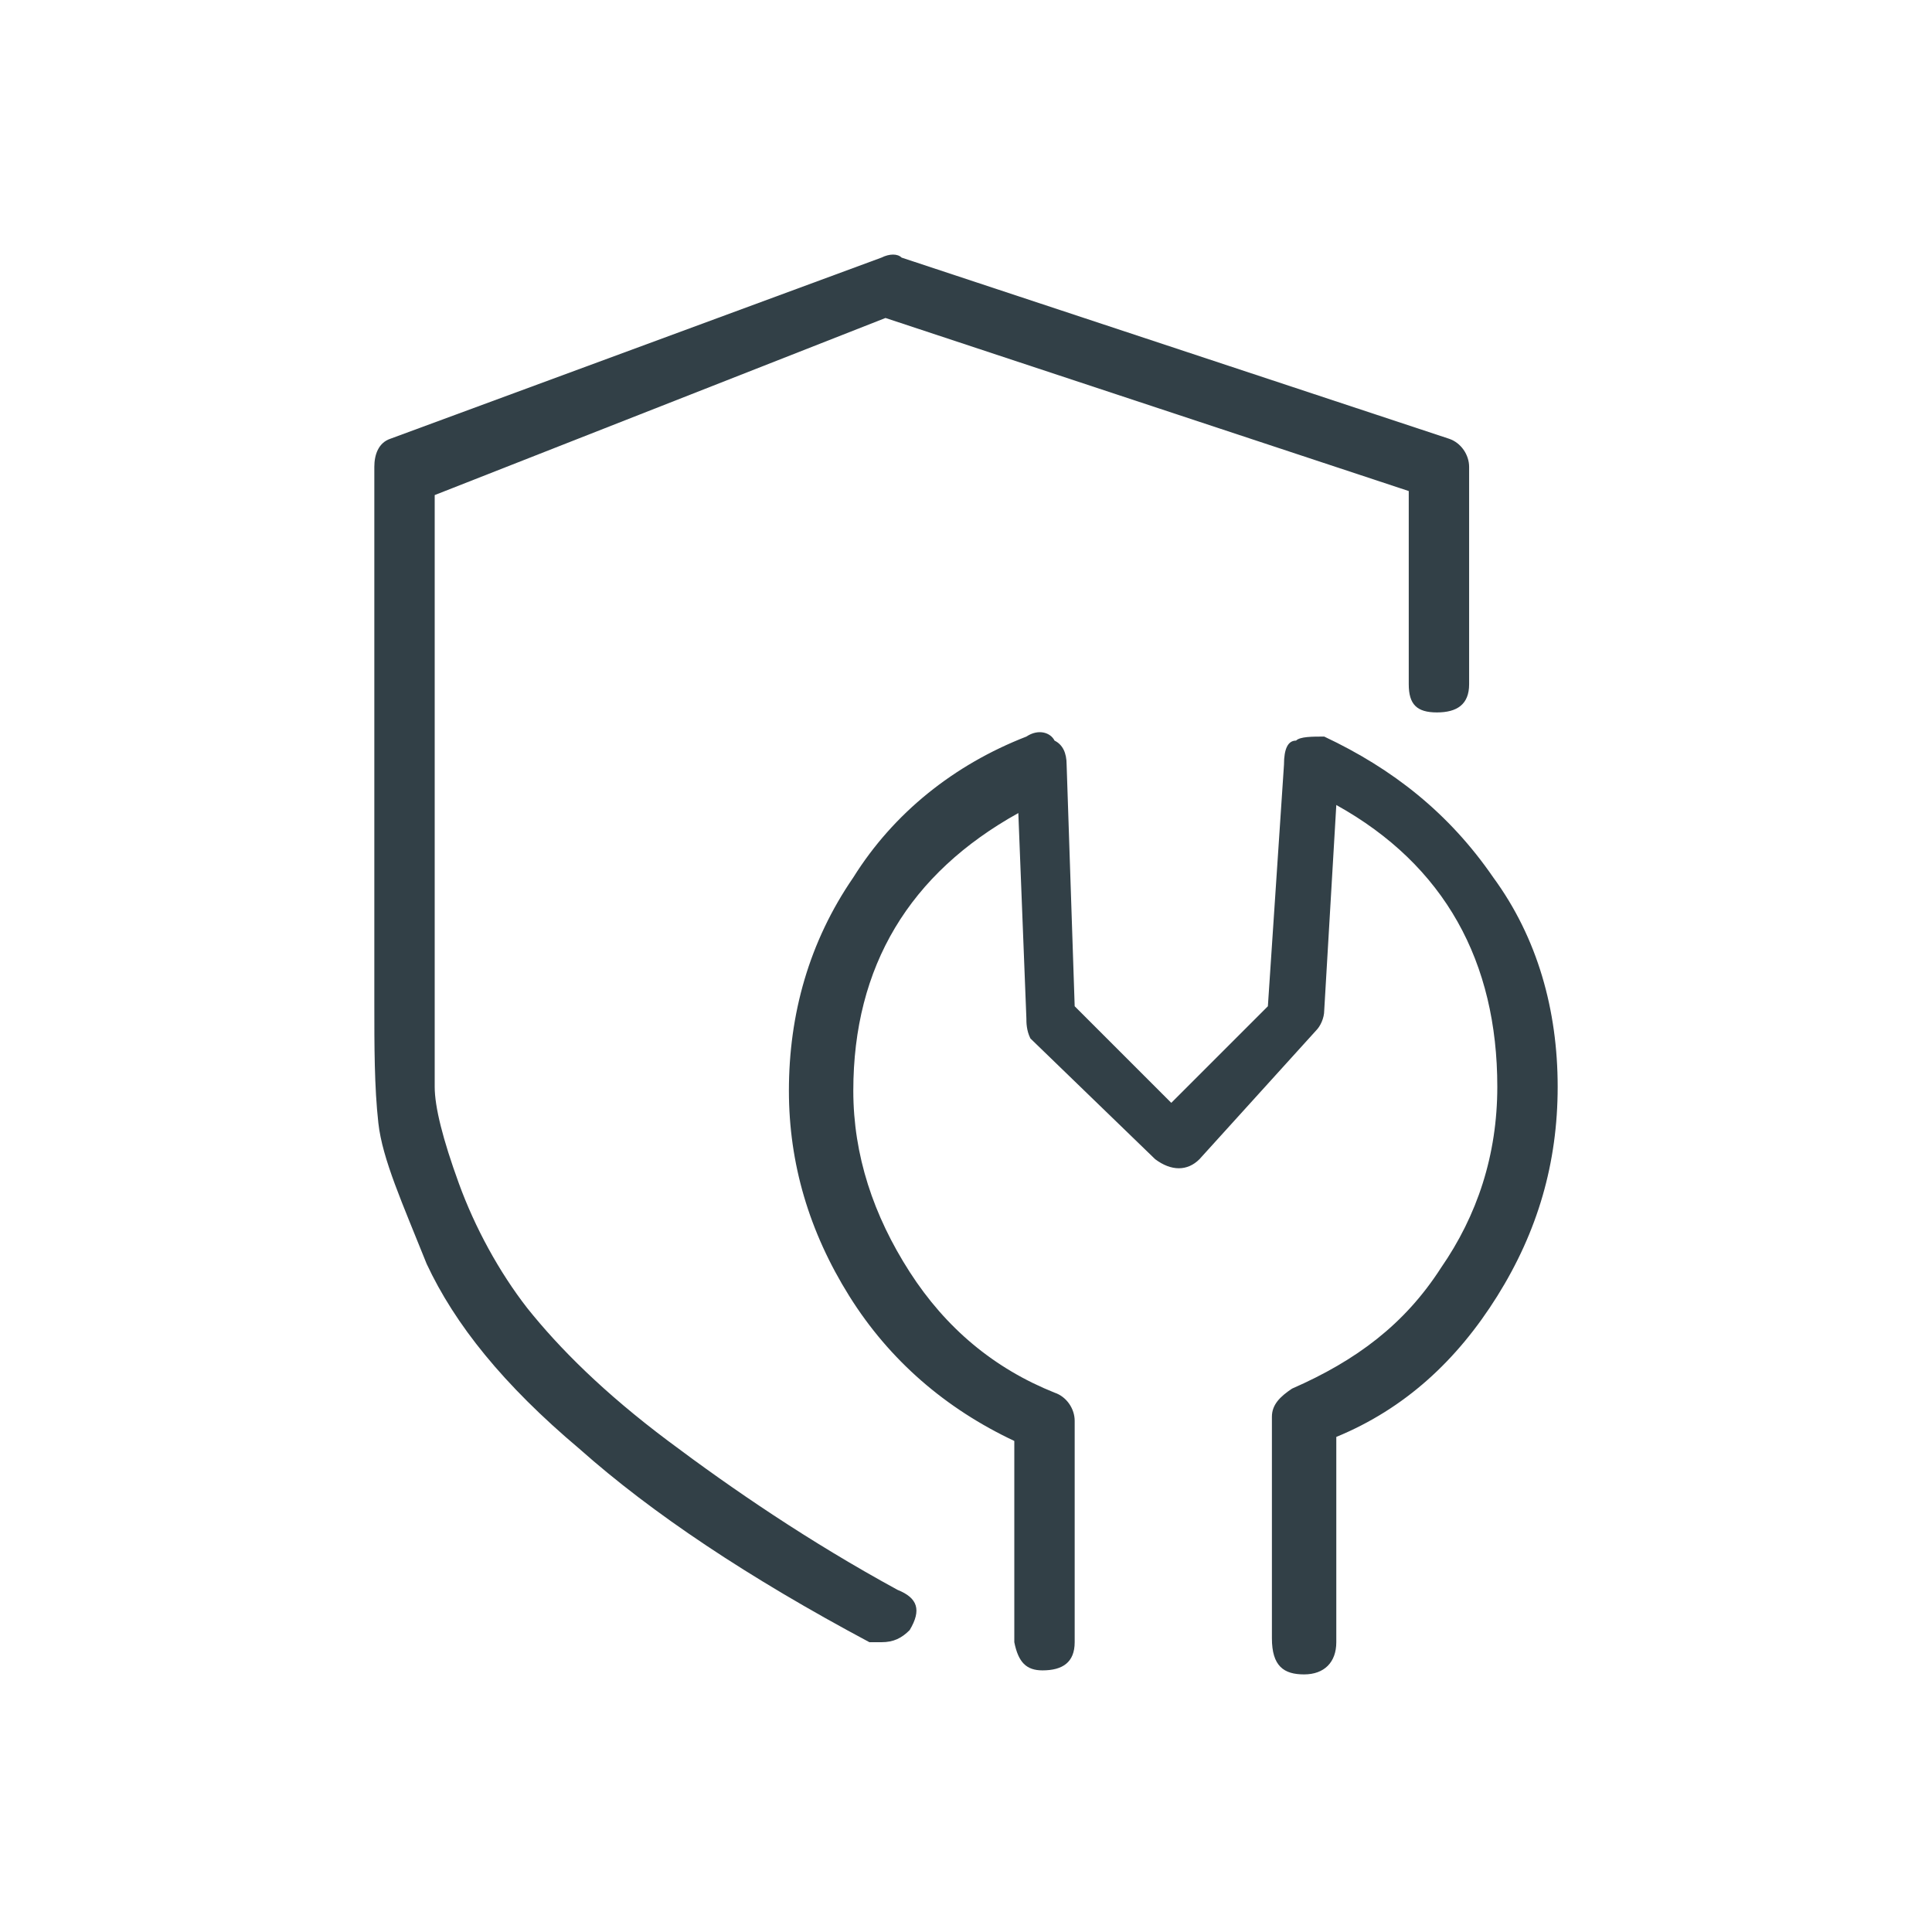 <?xml version="1.0" encoding="utf-8"?>
<!-- Generator: Adobe Illustrator 28.0.0, SVG Export Plug-In . SVG Version: 6.00 Build 0)  -->
<svg version="1.1" id="Layer_1" xmlns="http://www.w3.org/2000/svg" xmlns:xlink="http://www.w3.org/1999/xlink" x="0px" y="0px"
	 viewBox="0 0 48 48" style="enable-background:new 0 0 48 48;" xml:space="preserve">
<style type="text/css">
	.st0{fill:#324047;}
</style>
<g id="Symbols">
	<g id="Icons_x2F_Wrench">
		<path id="_x5D_" class="st0" d="M21.9,40.8c0.3,0,0.5-0.1,0.7-0.3c0.3-0.5,0.2-0.8-0.3-1c-2.2-1.2-4.1-2.5-5.7-3.7
			s-2.7-2.3-3.5-3.3c-0.7-0.9-1.3-2-1.7-3.1c-0.4-1.1-0.6-1.9-0.6-2.4c0-0.5,0-1.2,0-2l0,0V12.3L22,7.9l13,4.3V17
			c0,0.5,0.2,0.7,0.7,0.7c0.5,0,0.8-0.2,0.8-0.7l0,0v-5.4c0-0.3-0.2-0.6-0.5-0.7l0,0L22.4,6.4c-0.1-0.1-0.3-0.1-0.5,0l0,0L9.7,10.9
			c-0.3,0.1-0.4,0.4-0.4,0.7l0,0v13.3c0,1.1,0,2.1,0.1,3s0.6,2,1.2,3.5c0.7,1.5,1.9,3,3.8,4.6c1.8,1.6,4.2,3.2,7.2,4.8
			C21.6,40.8,21.8,40.8,21.9,40.8z M32.4,41.6c0.5,0,0.8-0.3,0.8-0.8l0,0v-5.1c1.7-0.7,3-1.9,4-3.5c1-1.6,1.5-3.3,1.5-5.2
			c0-1.9-0.5-3.7-1.6-5.2c-1.1-1.6-2.5-2.7-4.2-3.5c-0.3,0-0.6,0-0.7,0.1c-0.2,0-0.3,0.2-0.3,0.6l0,0l-0.4,6l-2.4,2.4l-2.4-2.4
			l-0.2-6c0-0.3-0.1-0.5-0.3-0.6c-0.1-0.2-0.4-0.3-0.7-0.1c-1.8,0.7-3.3,1.9-4.3,3.5c-1.1,1.6-1.6,3.4-1.6,5.3
			c0,1.8,0.5,3.5,1.5,5.1c1,1.6,2.4,2.8,4.1,3.6l0,0v5c0.1,0.5,0.3,0.7,0.7,0.7c0.5,0,0.8-0.2,0.8-0.7l0,0v-5.5
			c0-0.3-0.2-0.6-0.5-0.7c-1.5-0.6-2.7-1.6-3.6-3c-0.9-1.4-1.4-2.9-1.4-4.5c0-3.1,1.4-5.4,4.1-6.9l0,0l0.2,5.1c0,0.1,0,0.3,0.1,0.5
			l0,0l3.1,3c0.4,0.3,0.8,0.3,1.1,0l0,0l2.9-3.2c0.1-0.1,0.2-0.3,0.2-0.5l0,0l0.3-5.1c2.7,1.5,4,3.9,4,7c0,1.7-0.5,3.2-1.4,4.5
			c-0.9,1.4-2.1,2.3-3.7,3c-0.3,0.2-0.5,0.4-0.5,0.7l0,0v5.5C31.6,41.4,31.9,41.6,32.4,41.6z"/>
	</g>
</g>
</svg>
